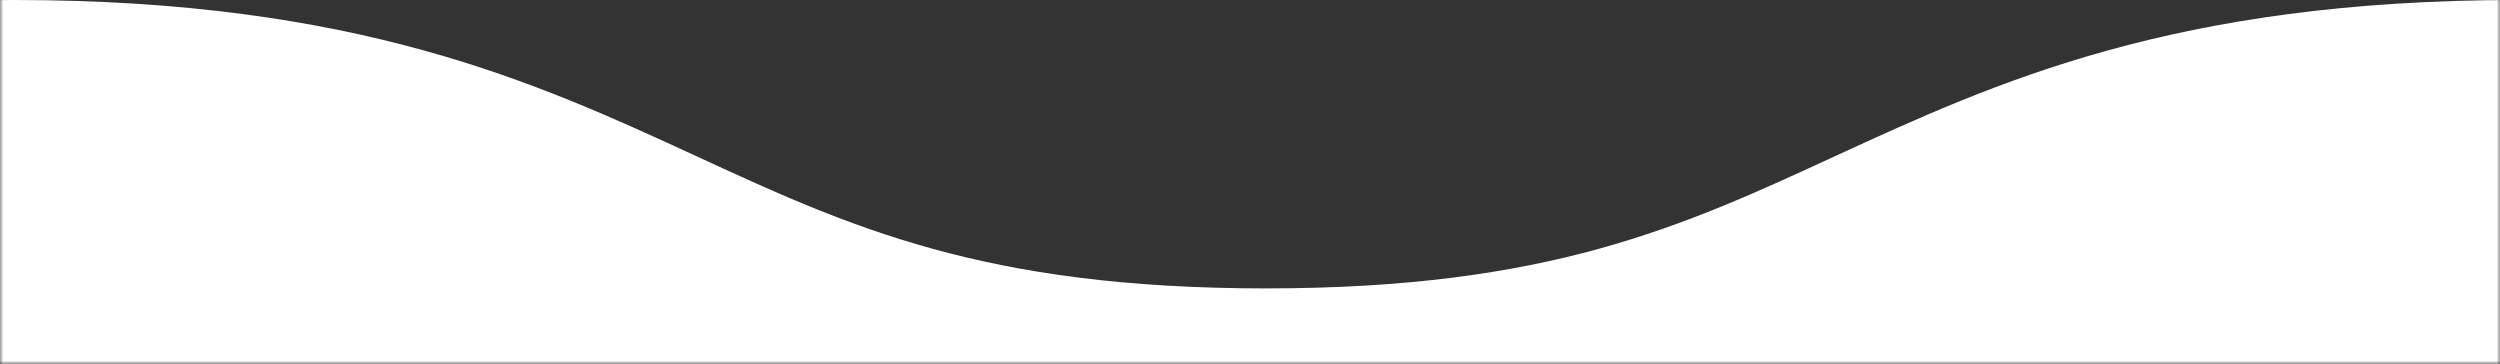 <svg width="371" height="54" xmlns="http://www.w3.org/2000/svg" xmlns:xlink="http://www.w3.org/1999/xlink"><rect width="100%" height="100%" fill="#333333" stroke="none"/><defs><path id="a" d="M0 0h371v60H0z"/></defs><g transform="translate(0 -6)" fill="none" fill-rule="evenodd"><mask id="b" fill="#fff"><use xlink:href="#a"/></mask><path d="M745.625 6C694.58 6 667.987 18.268 644.49 29.059c-23.057 10.607-42.87 19.74-84.93 19.74-41.988 0-61.801-9.132-84.784-19.74C451.277 18.267 424.686 6 373.638 6c-50.973 0-77.565 12.268-101.063 23.059-22.983 10.607-42.796 19.74-84.71 19.74-41.987 0-61.8-9.132-84.784-19.74C79.657 18.267 52.993 6 2.018 6-48.88 6-75.547 18.268-98.97 29.059c-22.983 10.607-42.87 19.74-84.784 19.74-41.913 0-61.8-9.132-84.71-19.74C-291.962 18.267-318.553 6-369.528 6c-50.899 0-77.565 12.268-100.989 23.059-22.983 10.607-42.87 19.74-84.784 19.74-41.913 0-61.8-9.132-84.71-19.74C-663.508 18.267-690.099 6-741 6v60H931.766l-.073-17.202C889.705 48.798 796.598 6 745.625 6z" fill="#FFF" mask="url(#b)"/></g></svg>